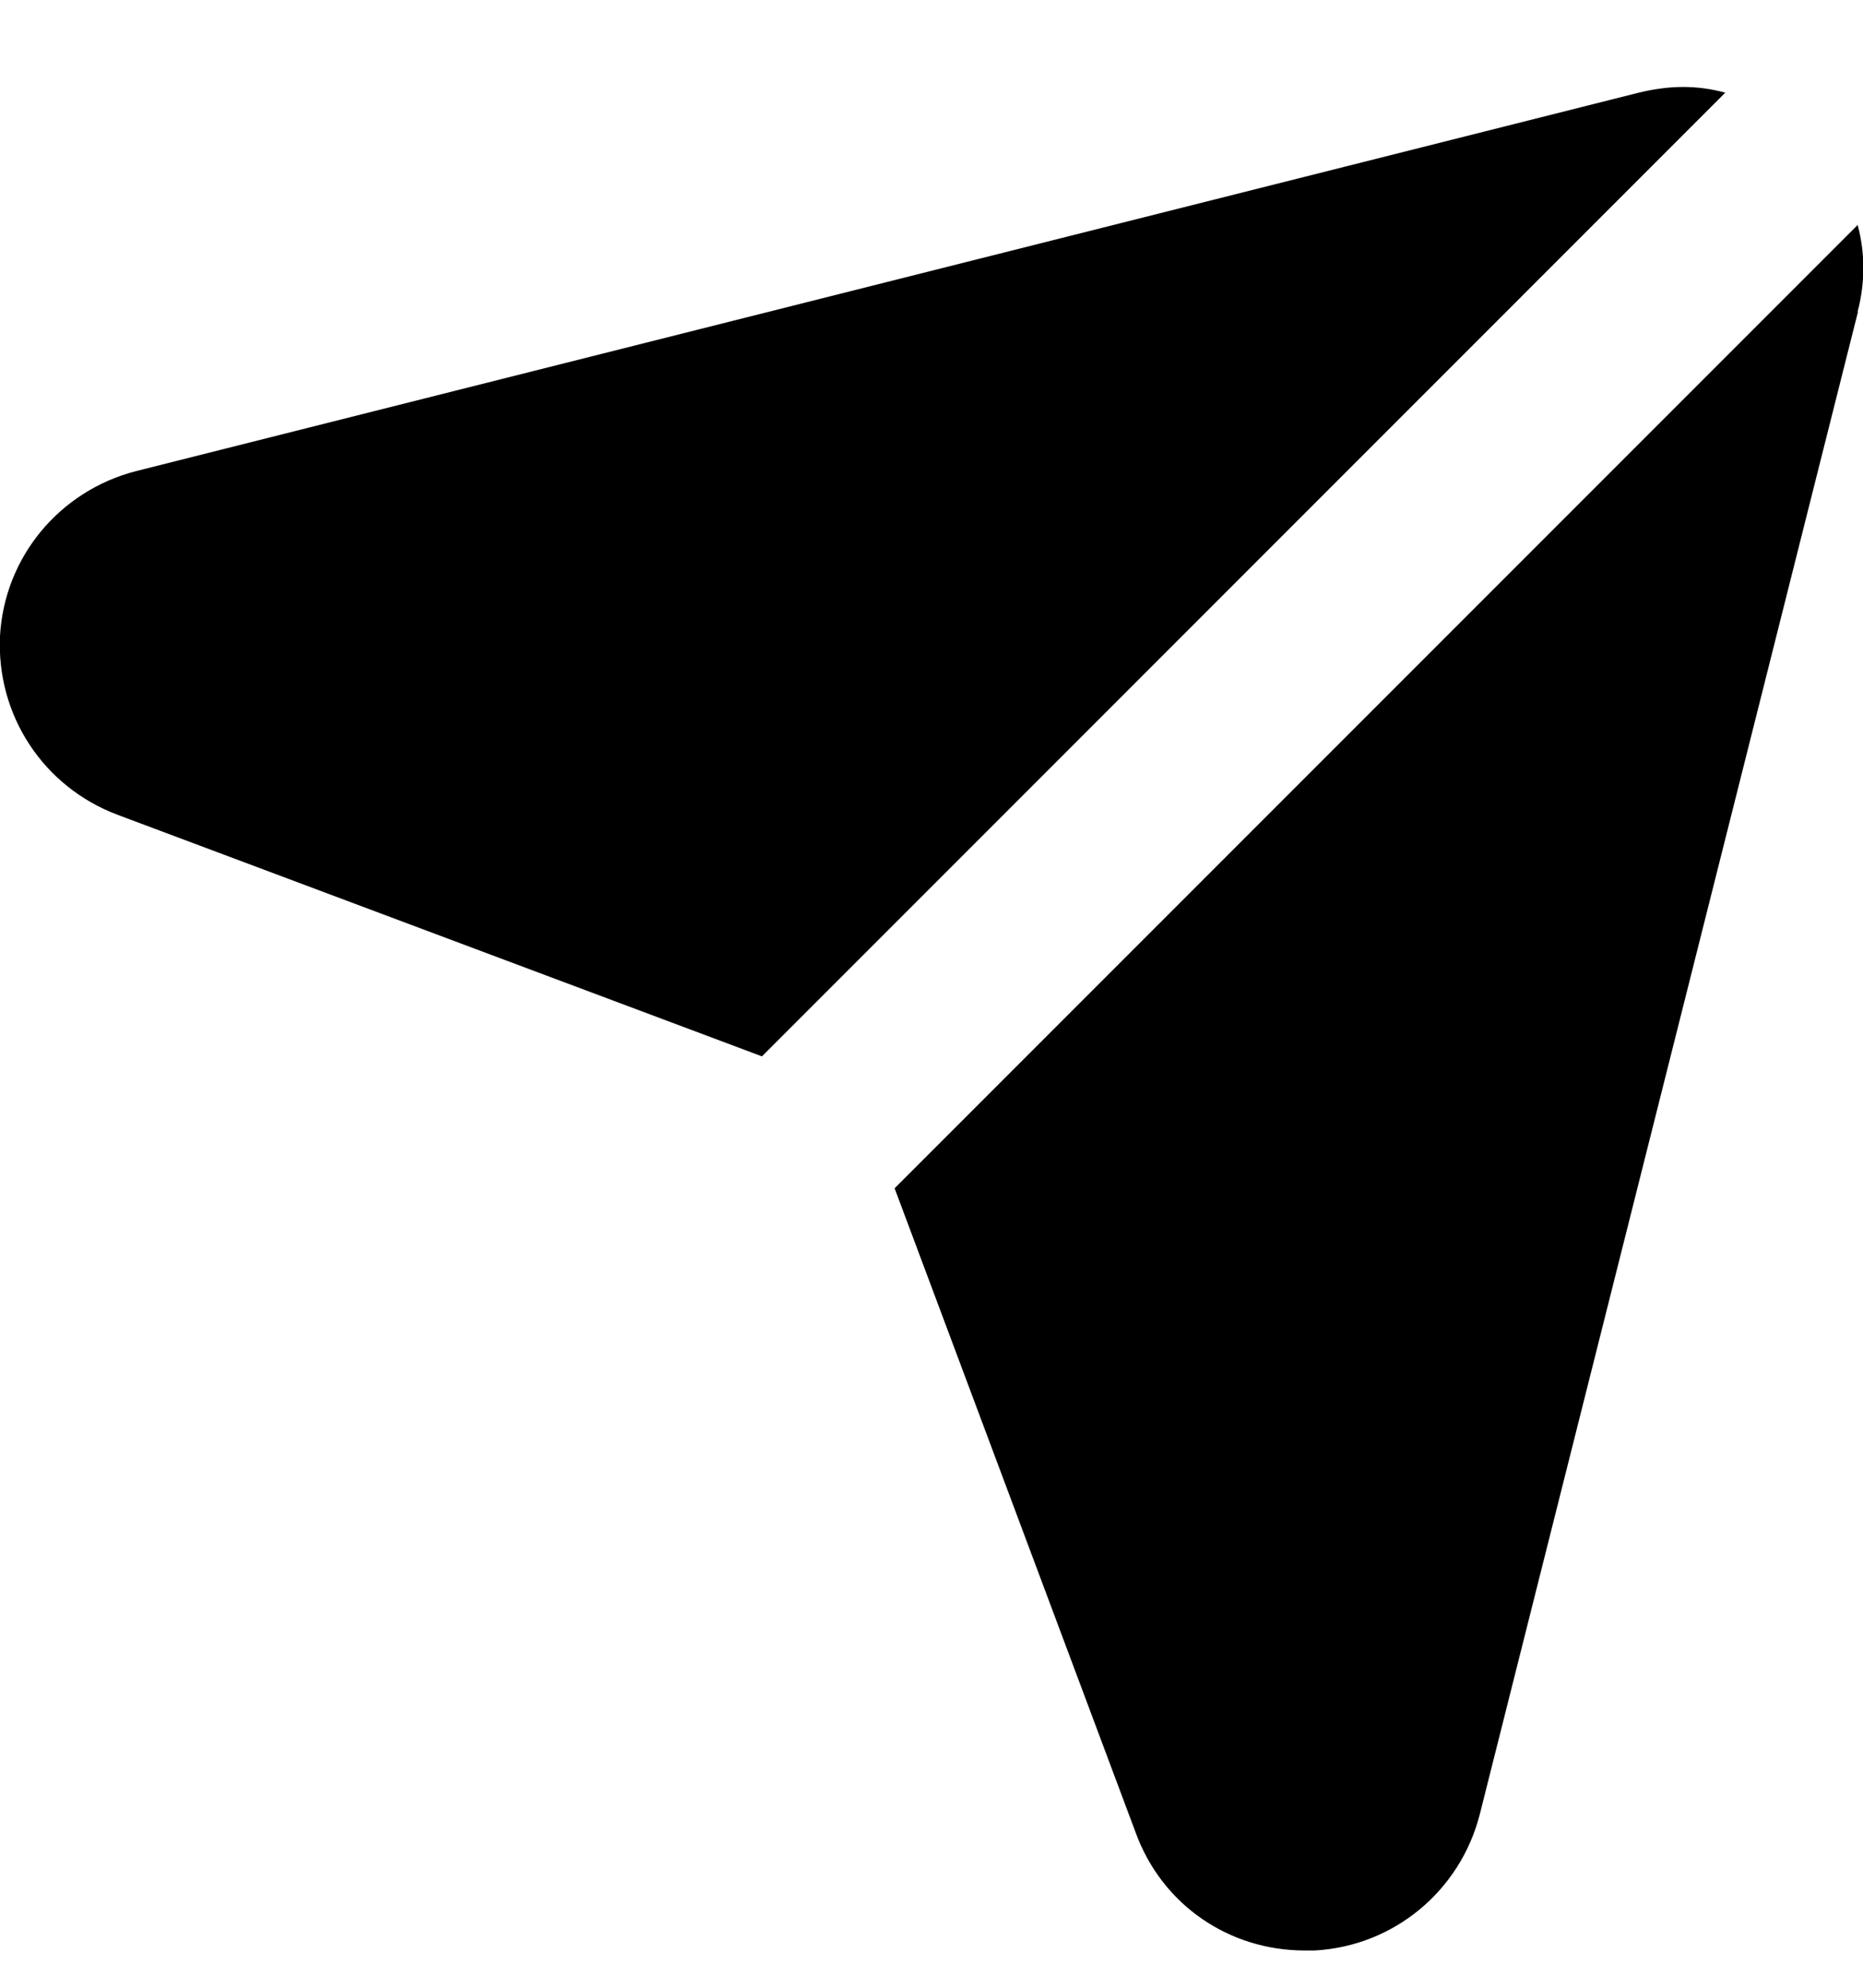 <svg width="15" height="16" viewBox="0 0 15 16" fill="none" xmlns="http://www.w3.org/2000/svg">
<g clip-path="url(#clip0_99_2139)">
<path d="M14.96 2.508L11.914 14.606C11.756 15.221 11.223 15.664 10.587 15.7H10.504C9.896 15.7 9.357 15.333 9.145 14.754L7.203 9.565L8.372 8.396L13.127 3.641L14.957 1.811C15.018 2.037 15.018 2.275 14.957 2.508H14.96Z" fill="currentcolor"/>
<path d="M13.891 0.746L6.135 8.503L0.945 6.558C0.347 6.332 -0.03 5.756 -0 5.119C0.036 4.482 0.481 3.95 1.096 3.792L13.194 0.746C13.313 0.717 13.434 0.7 13.553 0.7C13.665 0.7 13.779 0.715 13.891 0.746Z" fill="currentcolor"/>
</g>
<defs>
<clipPath id="clip0_99_2139">
<rect width="15.002" height="15" fill="white" transform="translate(0 0.7)"/>
</clipPath>
</defs>
</svg>
